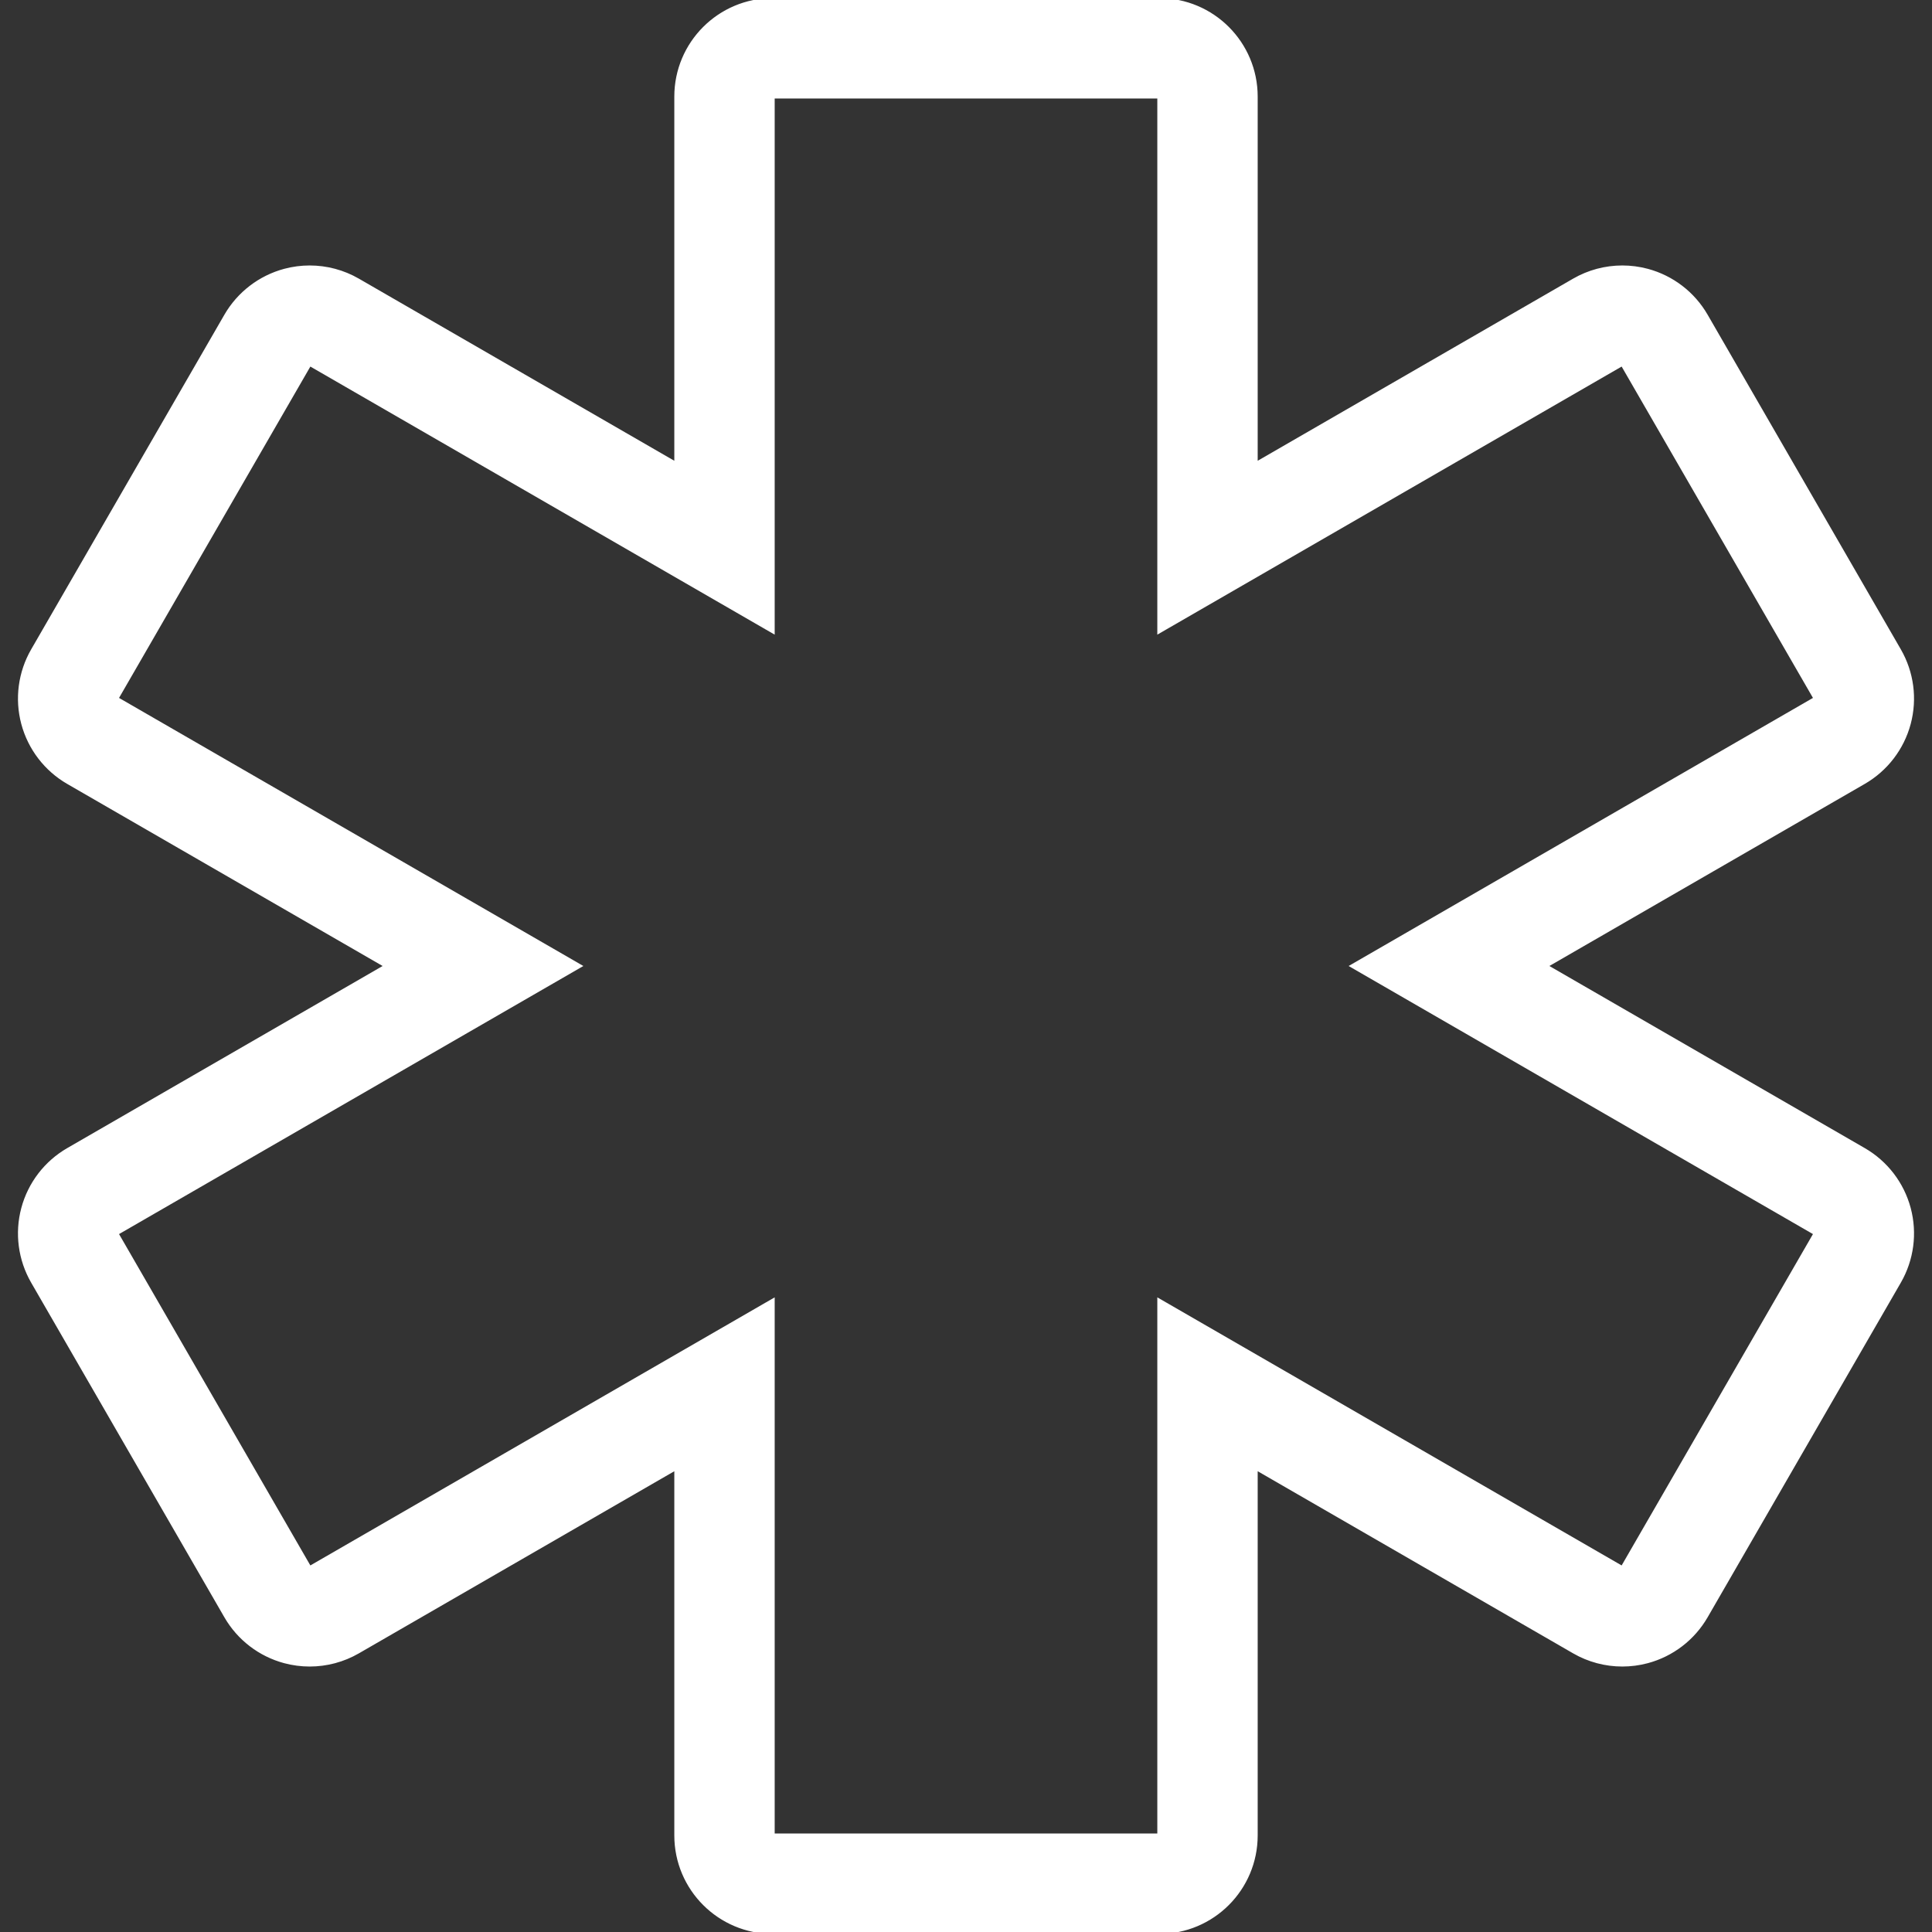 <!DOCTYPE svg PUBLIC "-//W3C//DTD SVG 1.1//EN" "http://www.w3.org/Graphics/SVG/1.1/DTD/svg11.dtd">
<!-- Uploaded to: SVG Repo, www.svgrepo.com, Transformed by: SVG Repo Mixer Tools -->
<svg fill="#ffffff" height="800px" width="800px" version="1.1" id="Layer_1" xmlns="http://www.w3.org/2000/svg" xmlns:xlink="http://www.w3.org/1999/xlink" viewBox="0 0 512 512" xml:space="preserve" stroke="#ffffff">
<rect x="0" y="0" width="512" height="512" fill="#333333" stroke="none"/>
<g id="SVGRepo_bgCarrier" stroke-width="0"/>
<g id="SVGRepo_tracerCarrier" stroke-linecap="round" stroke-linejoin="round"/>
<g id="SVGRepo_iconCarrier"> <g> <g> <path d="M493.935,304.691L409.6,256l84.335-48.691c5.879-3.396,10.172-8.986,11.93-15.548c1.758-6.562,0.836-13.551-2.56-19.43 l-51.2-88.678c-3.396-5.879-8.986-10.172-15.548-11.93c-2.176-0.58-4.403-0.87-6.622-0.87c-4.454,0-8.875,1.161-12.8,3.43 L332.8,122.974V25.6c0-14.14-11.46-25.6-25.6-25.6H204.8c-14.14,0-25.6,11.46-25.6,25.6v97.374L94.865,74.283 c-3.925-2.27-8.346-3.43-12.8-3.43c-2.219,0-4.446,0.29-6.622,0.87c-6.562,1.766-12.151,6.059-15.548,11.938l-51.2,88.678 c-3.396,5.88-4.318,12.868-2.56,19.43c1.758,6.554,6.05,12.151,11.93,15.548L102.4,256l-84.335,48.691 c-5.879,3.396-10.172,8.986-11.93,15.548c-1.758,6.562-0.836,13.551,2.56,19.43l51.2,88.678c3.396,5.88,8.986,10.172,15.548,11.93 c2.176,0.58,4.403,0.87,6.622,0.87c4.454,0,8.875-1.161,12.8-3.43l84.335-48.691V486.4c0,14.14,11.46,25.6,25.6,25.6h102.4 c14.14,0,25.6-11.46,25.6-25.6v-97.374l84.335,48.691c3.925,2.27,8.346,3.43,12.8,3.43c2.219,0,4.446-0.29,6.622-0.87 c6.562-1.758,12.151-6.05,15.548-11.93l51.2-88.678c3.396-5.879,4.318-12.868,2.56-19.43S499.814,308.087,493.935,304.691z M429.935,415.539L307.2,344.678V486.4H204.8V344.678L82.065,415.539l-51.2-88.678L153.6,256L30.865,185.139l51.2-88.678 L204.8,167.322V25.6h102.4v141.722l122.735-70.861l51.2,88.678L358.4,256l122.735,70.861L429.935,415.539z"/> </g> </g> </g>
</svg>
